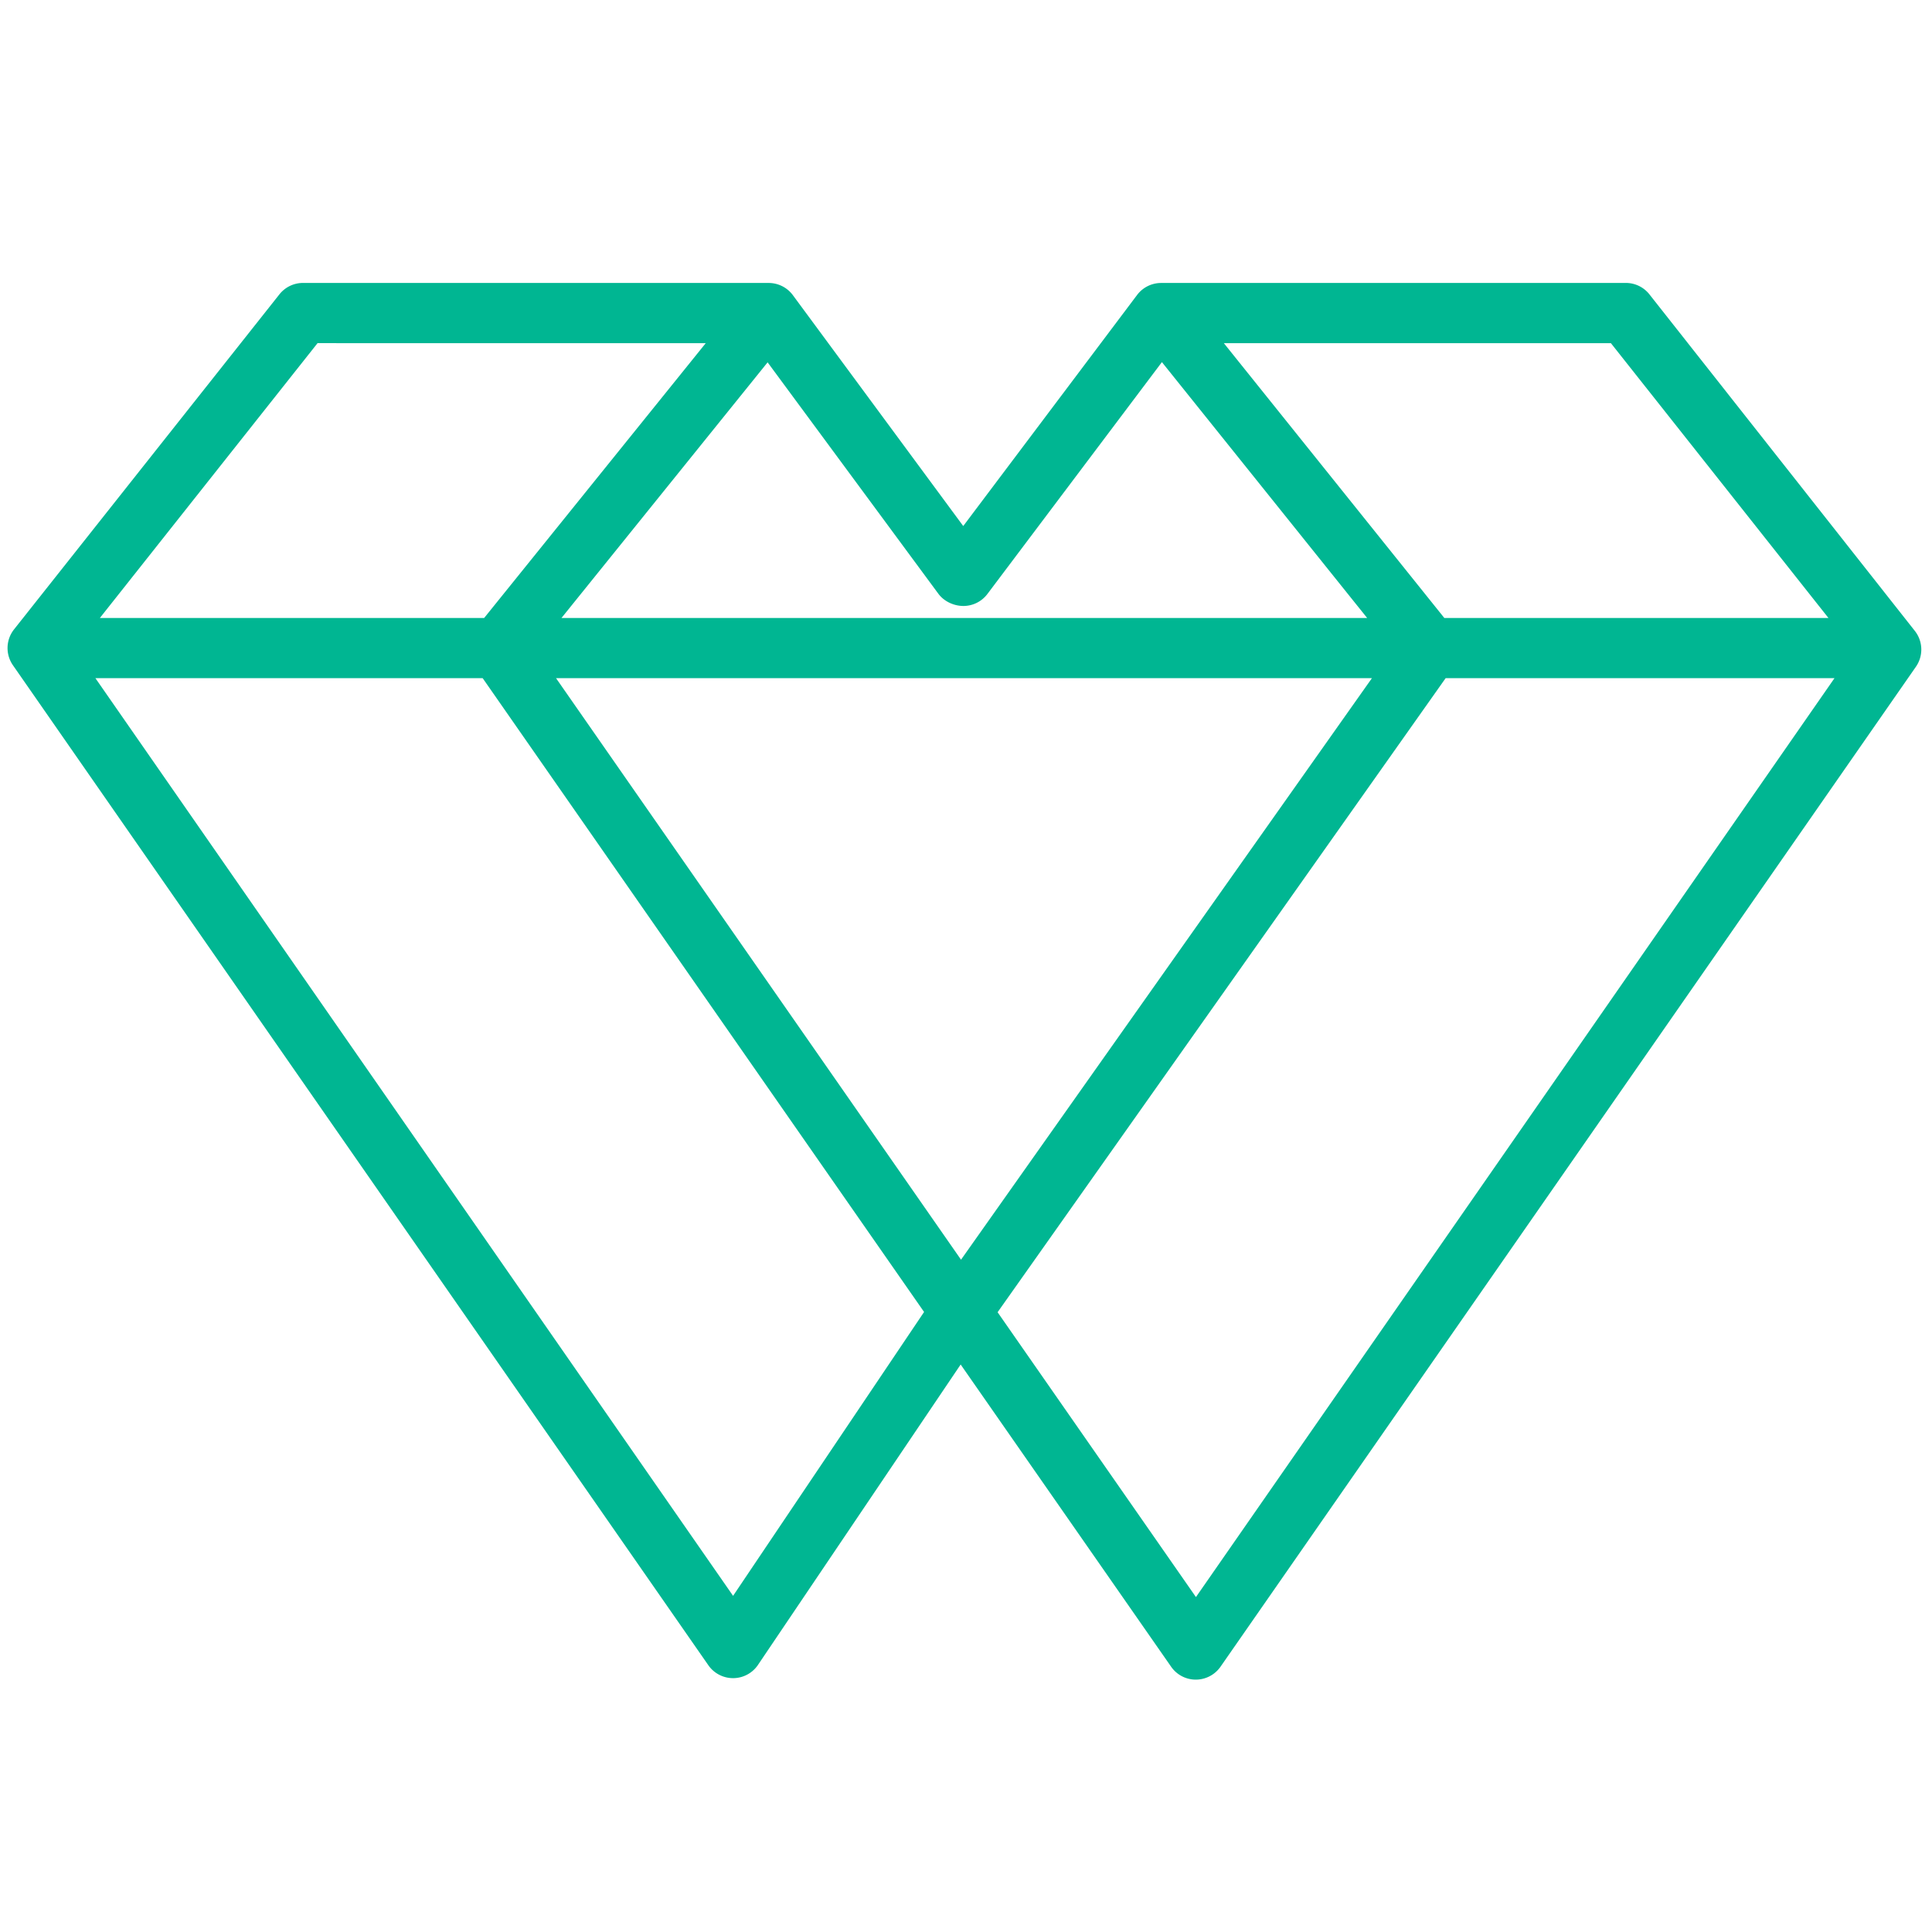 <svg xmlns="http://www.w3.org/2000/svg" xml:space="preserve" viewBox="0 0 512 512">
  <path fill="#00B692" d="m507.543 167.313-70.326-89.171a7.95 7.95 0 0 0-6.354-3.161l-123.148.009a7.979 7.979 0 0 0-6.414 3.232l-46.033 61.185-45.142-61.175a7.973 7.973 0 0 0-6.422-3.242l-123.407-.008a7.973 7.973 0 0 0-6.251 3.025L3.724 166.788a7.982 7.982 0 0 0-.267 9.551l184.288 265.004a7.98 7.98 0 0 0 6.516 3.383h.003a7.974 7.974 0 0 0 6.517-3.372l53.804-79.745 55.773 80.085a7.95 7.95 0 0 0 6.517 3.425h.026a7.996 7.996 0 0 0 6.52-3.383l184.29-265.005a7.985 7.985 0 0 0-.168-9.418zm-80.642-76.375 57.653 72.83H382.76l-58.424-72.821 102.565-.009zm-178.228 66.408c1.503 2.038 4.104 3.242 6.633 3.242a7.96 7.96 0 0 0 6.373-3.184l46.237-61.44 54.391 67.803H148.8l54.624-67.744 45.249 61.323zM84.154 90.938l102.874.009-58.721 72.821H26.468l57.686-72.83zm110.12 331.977L25.284 179.721h102.628L244.89 347.688l-50.616 75.227zm-46.919-243.194h216.22L254.681 333.833 147.355 179.721zm169.582 243.521-52.563-75.487 118.734-168.034H486.16L316.937 423.242z"/>
</svg>
